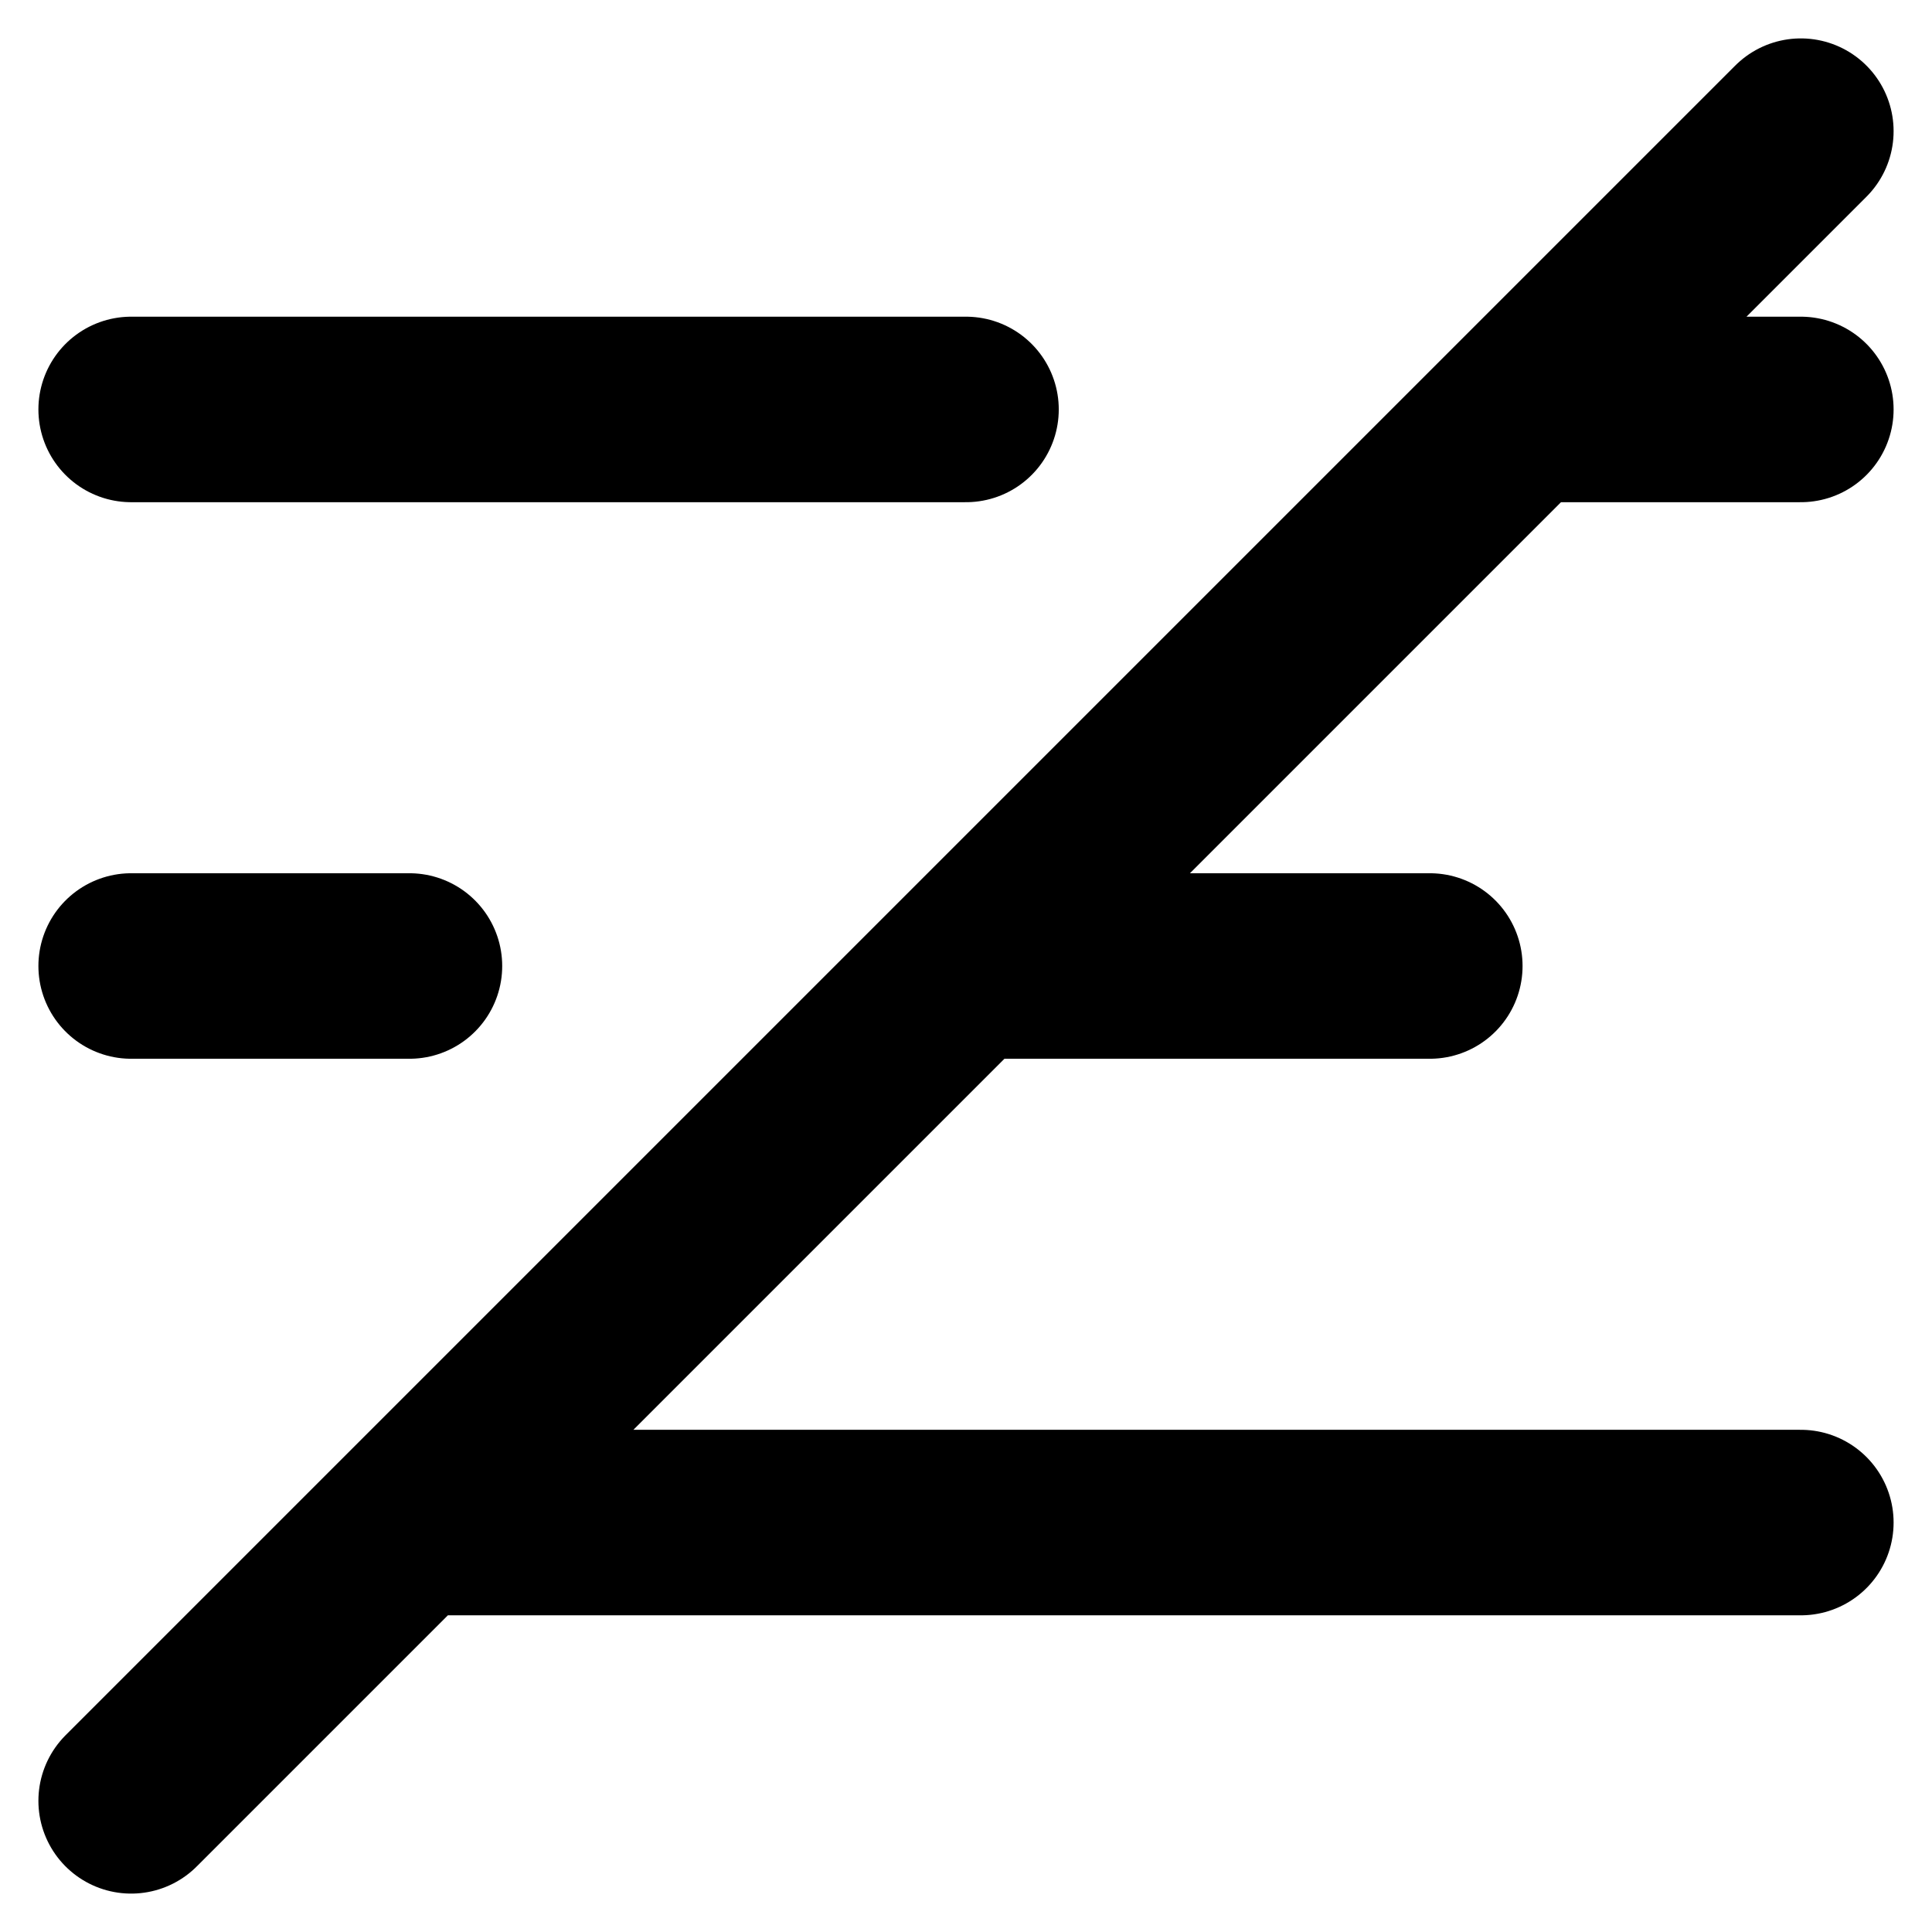 <?xml version="1.0" encoding="utf-8"?>
<svg width="800px" height="800px" viewBox="0 0 20.828 20.828" xmlns="http://www.w3.org/2000/svg">
  <path id="primary" d="M21,6H18M12,6H3m14,6H12M6,12H3m18,6H6M21,3,3,21" transform="translate(-1.586 -1.586)" fill="none" stroke="#000000" stroke-linecap="round" stroke-linejoin="round" stroke-width="2"/>
</svg>